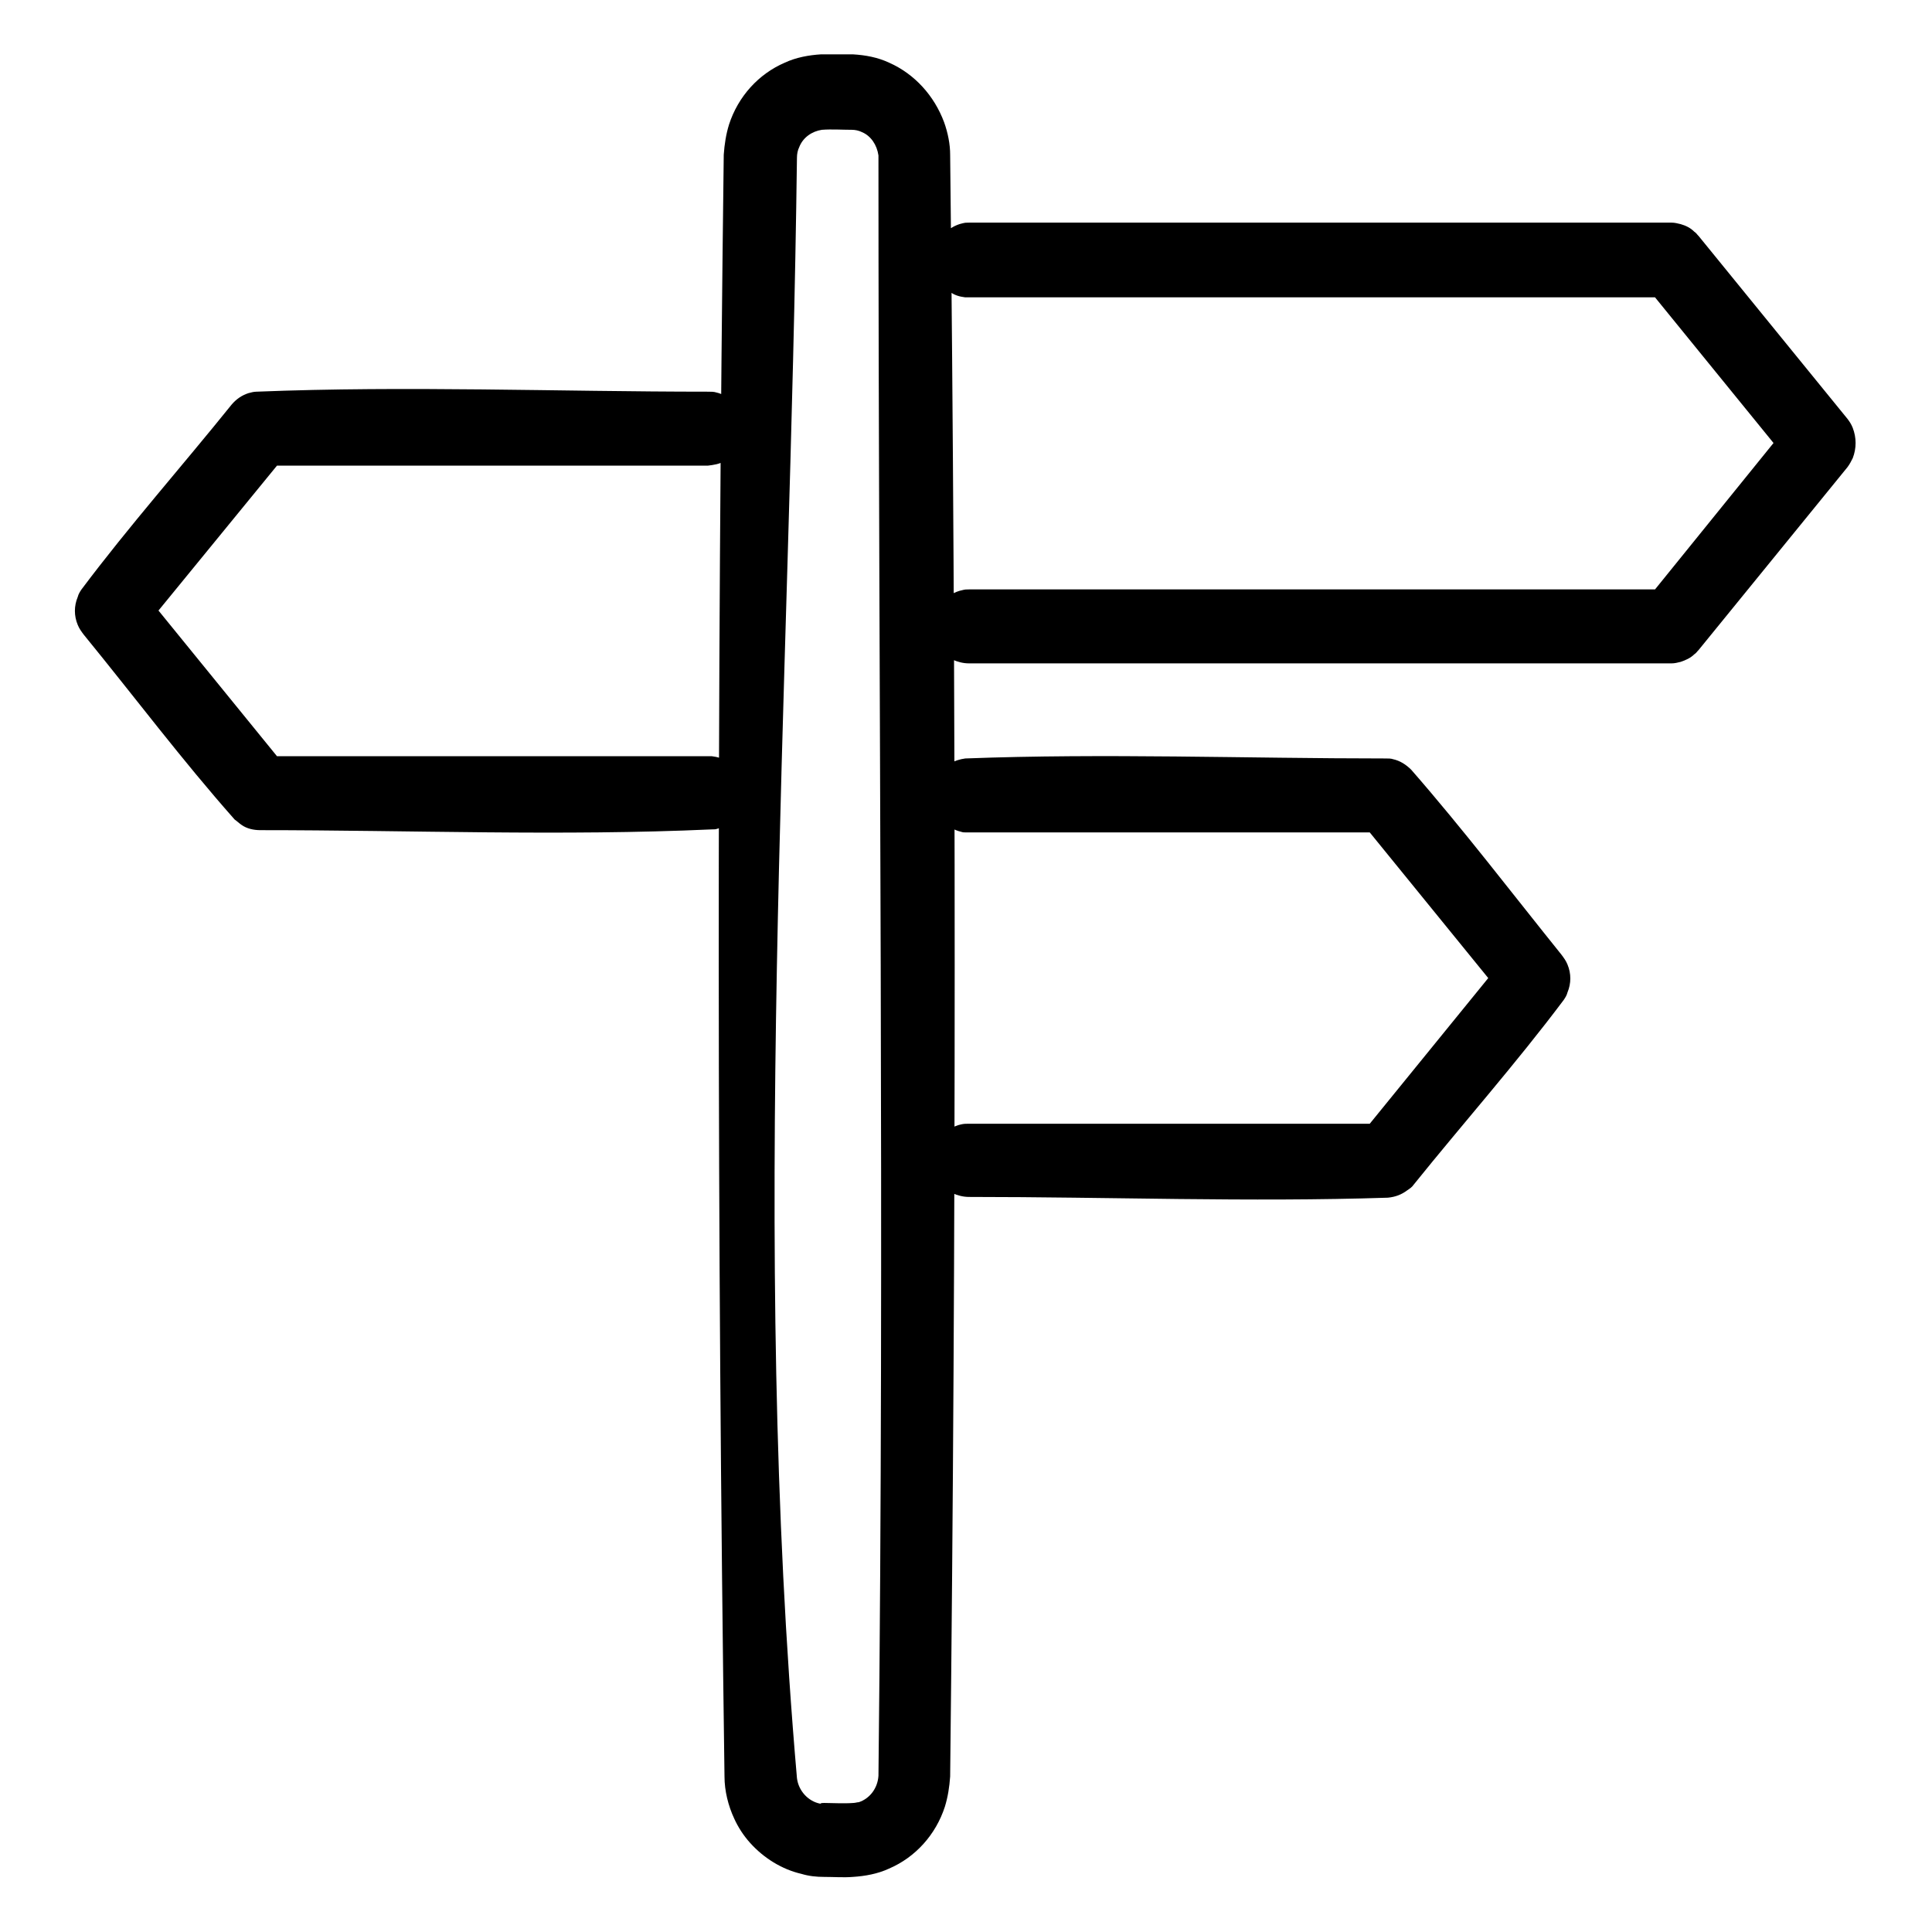 <?xml version="1.0" encoding="utf-8"?>
<!-- Svg Vector Icons : http://www.onlinewebfonts.com/icon -->
<!DOCTYPE svg PUBLIC "-//W3C//DTD SVG 1.1//EN" "http://www.w3.org/Graphics/SVG/1.1/DTD/svg11.dtd">
<svg version="1.1" xmlns="http://www.w3.org/2000/svg" xmlns:xlink="http://www.w3.org/1999/xlink" x="0px" y="0px" viewBox="0 0 256 256" enable-background="new 0 0 256 256" xml:space="preserve">
<g> <path fill="#000000" d="M109.2,238.9c1,0,2.6,0.1,3.9,0c0.2,0,0.5-0.1,0.7-0.1c1.5-0.5,2.5-1.9,2.6-3.5c0.8-71.4,0-142.9,0-214.3 c0-0.1,0-0.3,0-0.4c-0.2-1.4-1-2.6-2.2-3.1c-0.4-0.2-0.9-0.3-1.3-0.3c-1.3,0-2.7-0.1-4,0c-1.3,0.2-2.5,1-3,2.3 c-0.2,0.4-0.3,0.9-0.3,1.4c-0.9,71.6-6.2,143.4,0,214.7c0.2,1.7,1.5,3.1,3.1,3.4C108.8,238.9,109,238.9,109.2,238.9L109.2,238.9z  M109.2,248.7c-1,0-2-0.1-3-0.4c-2.6-0.6-5-2.1-6.8-4.1c-0.9-1-1.6-2.1-2.1-3.2c-0.8-1.7-1.3-3.7-1.3-5.6 C95,163.8,95,92.2,95.9,20.5c0.1-1.4,0.3-2.7,0.7-4c1.2-3.7,3.9-6.7,7.4-8.2c1.5-0.7,3.2-1,4.8-1.1c1.4,0,2.8,0,4.2,0 c1.7,0.1,3.3,0.4,4.8,1.1c3.4,1.5,6,4.4,7.3,7.9c0.5,1.4,0.8,2.9,0.8,4.3c0.8,71.6,0.8,143.3,0,214.9c-0.1,1.4-0.3,2.7-0.7,4 c-1.2,3.7-3.9,6.7-7.4,8.2c-1.5,0.7-3.2,1-4.8,1.1C111.8,248.8,110.5,248.7,109.2,248.7L109.2,248.7z M128.4,87.9 c-0.8,0-1.5-0.2-2.2-0.5c-1.7-0.9-2.7-2.7-2.6-4.6c0-0.5,0.1-0.9,0.3-1.4c0.2-0.6,0.5-1.1,0.9-1.6c0.7-0.8,1.7-1.4,2.7-1.6 c0.4-0.1,0.5-0.1,0.9-0.1h90.9L235,58.7l-15.7-19.3h-90.9l-0.5,0c-0.8-0.1-1.5-0.3-2.1-0.8c-0.5-0.3-1-0.8-1.3-1.3 c-1.1-1.6-1.2-3.7-0.2-5.3c0.2-0.4,0.5-0.8,0.8-1.1c0.7-0.6,1.5-1.1,2.4-1.3c0.4-0.1,0.5-0.1,0.9-0.1h93.1c0.4,0,0.8,0.1,1.2,0.2 c0.7,0.2,1.3,0.5,1.8,1c0.3,0.2,0.3,0.3,0.6,0.6l19.7,24.2c0.3,0.4,0.5,0.7,0.7,1.2c0.5,1.3,0.5,2.7,0,4c-0.2,0.4-0.4,0.8-0.7,1.2 l-19.7,24.2c-0.3,0.3-0.3,0.4-0.6,0.6c-0.5,0.5-1.2,0.8-1.8,1c-0.4,0.1-0.8,0.2-1.2,0.2H128.4L128.4,87.9z M128.4,158.6 c-0.8,0-1.5-0.2-2.2-0.5c-0.4-0.2-0.9-0.5-1.2-0.9c-0.4-0.4-0.7-0.8-0.9-1.2c-0.9-1.9-0.6-4.2,0.9-5.7c0.6-0.6,1.4-1.1,2.3-1.3 c0.4-0.1,0.7-0.1,1.1-0.1h53.1l15.7-19.3l-15.7-19.3h-53.1l-0.4,0c-0.3,0-0.4,0-0.7-0.1c-0.9-0.2-1.6-0.7-2.3-1.3 c-0.4-0.4-0.7-0.8-0.9-1.2c-0.2-0.5-0.4-1-0.5-1.5c-0.3-1.9,0.6-3.9,2.2-5c0.7-0.4,1.4-0.6,2.1-0.7c18.5-0.7,37.1,0,55.7,0 c0.4,0,0.7,0,1,0.1c0.9,0.2,1.7,0.7,2.4,1.4c6.9,7.9,13.3,16.3,19.9,24.5c0.3,0.4,0.6,0.8,0.8,1.3c0.5,1.2,0.5,2.5,0,3.7 c-0.1,0.4-0.3,0.7-0.5,1c-6.3,8.4-13.3,16.3-19.9,24.5c-0.2,0.3-0.5,0.5-0.8,0.7c-0.8,0.6-1.6,0.9-2.6,1 C165.5,159.3,147,158.6,128.4,158.6L128.4,158.6z M34.5,110c-0.9,0-1.8-0.2-2.5-0.7c-0.3-0.2-0.6-0.5-0.9-0.7 c-7-7.9-13.3-16.3-20-24.5c-0.3-0.4-0.6-0.8-0.8-1.3c-0.5-1.2-0.5-2.5,0-3.7c0.1-0.4,0.3-0.7,0.5-1c6.3-8.4,13.3-16.3,19.9-24.5 c0.6-0.7,1.3-1.2,2.2-1.5c0.4-0.1,0.7-0.2,1.1-0.2c19.9-0.8,39.9,0,59.8,0c0.4,0,0.8,0,1.1,0.1c0.9,0.2,1.7,0.7,2.3,1.4 c0.4,0.4,0.7,0.8,0.9,1.3c0.8,1.8,0.5,4.1-0.9,5.5c-0.4,0.4-0.8,0.7-1.2,0.9c-0.7,0.4-1.4,0.5-2.2,0.6H36.7L21,80.9l15.7,19.3h57.2 l0.4,0c0.8,0.1,1.5,0.3,2.2,0.7c0.4,0.3,0.8,0.6,1.2,1c1.2,1.5,1.4,3.5,0.6,5.2c-0.2,0.5-0.5,0.9-0.9,1.3c-0.6,0.7-1.4,1.1-2.3,1.4 c-0.3,0.1-0.4,0.1-0.8,0.1C74.4,110.8,54.4,110,34.5,110L34.5,110z"/></g>
</svg>